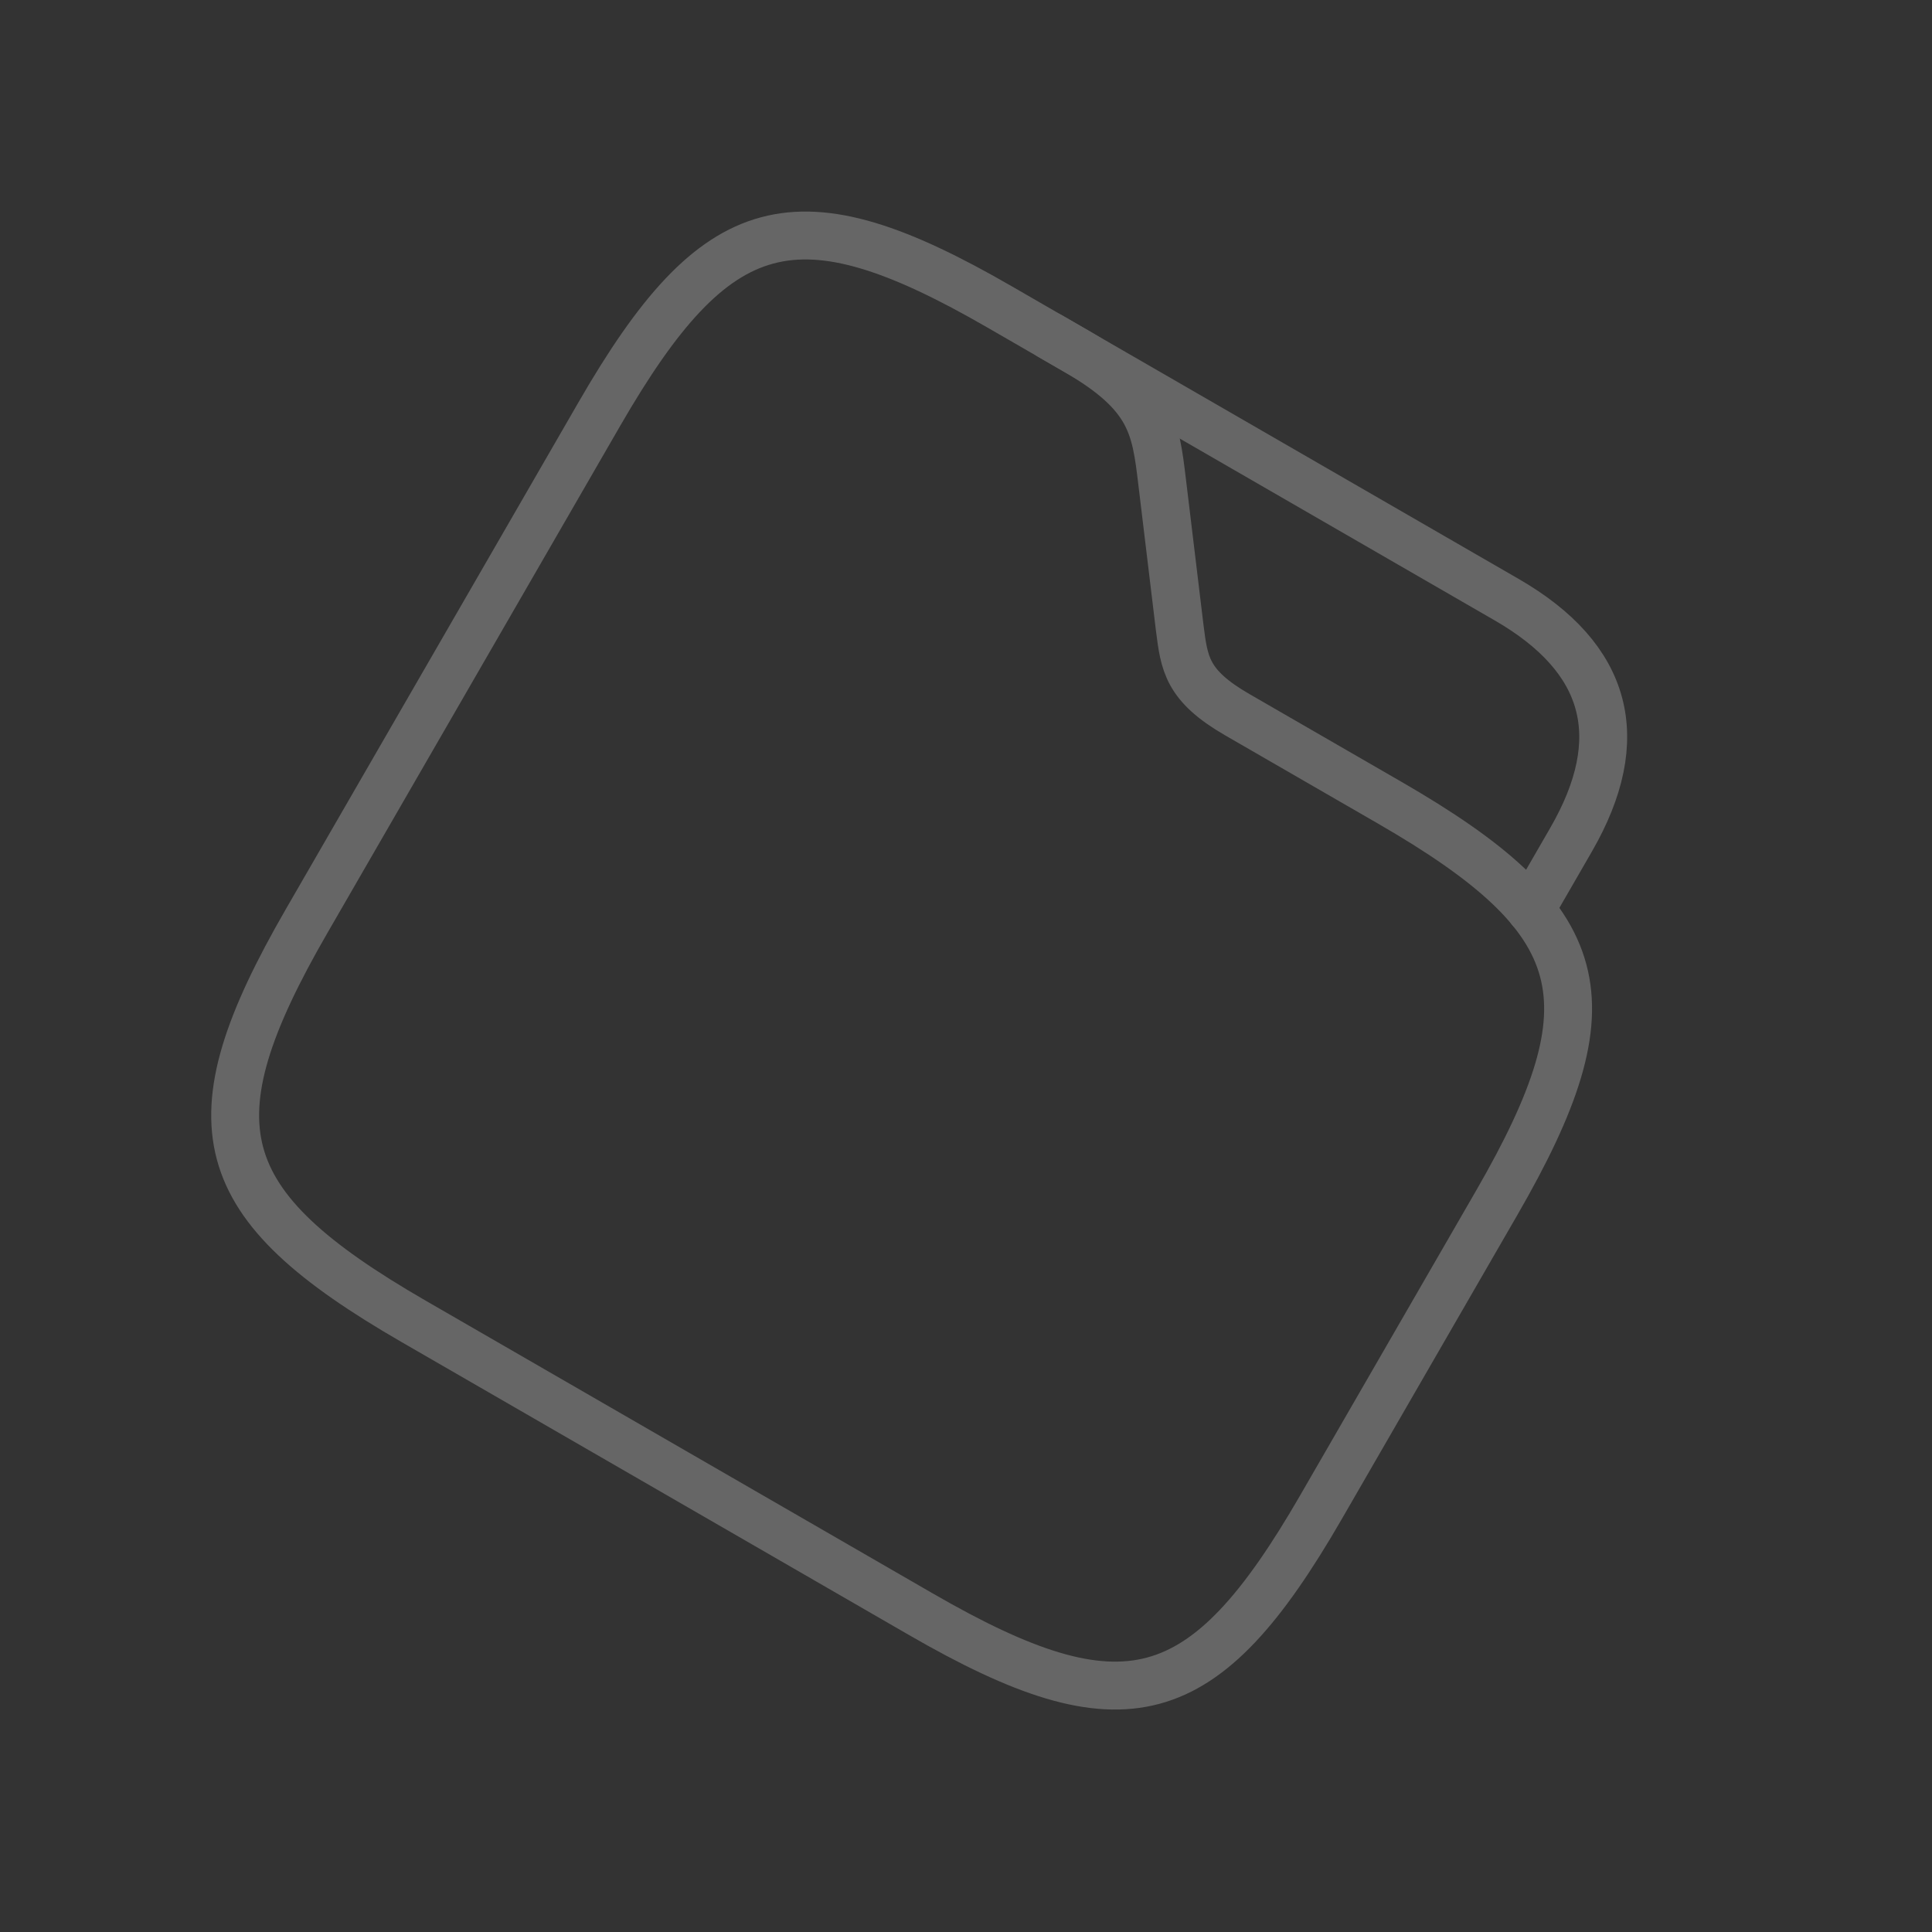 <svg width="121" height="121" viewBox="0 0 121 121" fill="none" xmlns="http://www.w3.org/2000/svg">
<rect x="0" y="0" width="121" height="121" fill="#333333" stroke="none"/>
<g opacity="0.25">
<path d="M93.743 75.325L82.737 94.387C75.4 107.096 70.388 108.439 57.68 101.101L25.909 82.758C13.2 75.421 11.857 70.41 19.195 57.701L37.538 25.93C44.875 13.222 49.886 11.879 62.595 19.216L67.361 21.968C72.126 24.719 72.368 26.722 72.784 30.182L73.881 39.288C74.172 41.574 74.32 42.93 77.497 44.765L87.029 50.268C99.737 57.605 101.08 62.616 93.743 75.325Z" stroke="white" stroke-width="3" stroke-miterlimit="10"/>
<path d="M65.772 21.05L94.366 37.559C100.72 41.228 102.063 46.239 98.394 52.593L95.863 56.978" stroke="white" stroke-width="3" stroke-miterlimit="10" stroke-linecap="round" stroke-linejoin="round"/>
</g>
</svg>
